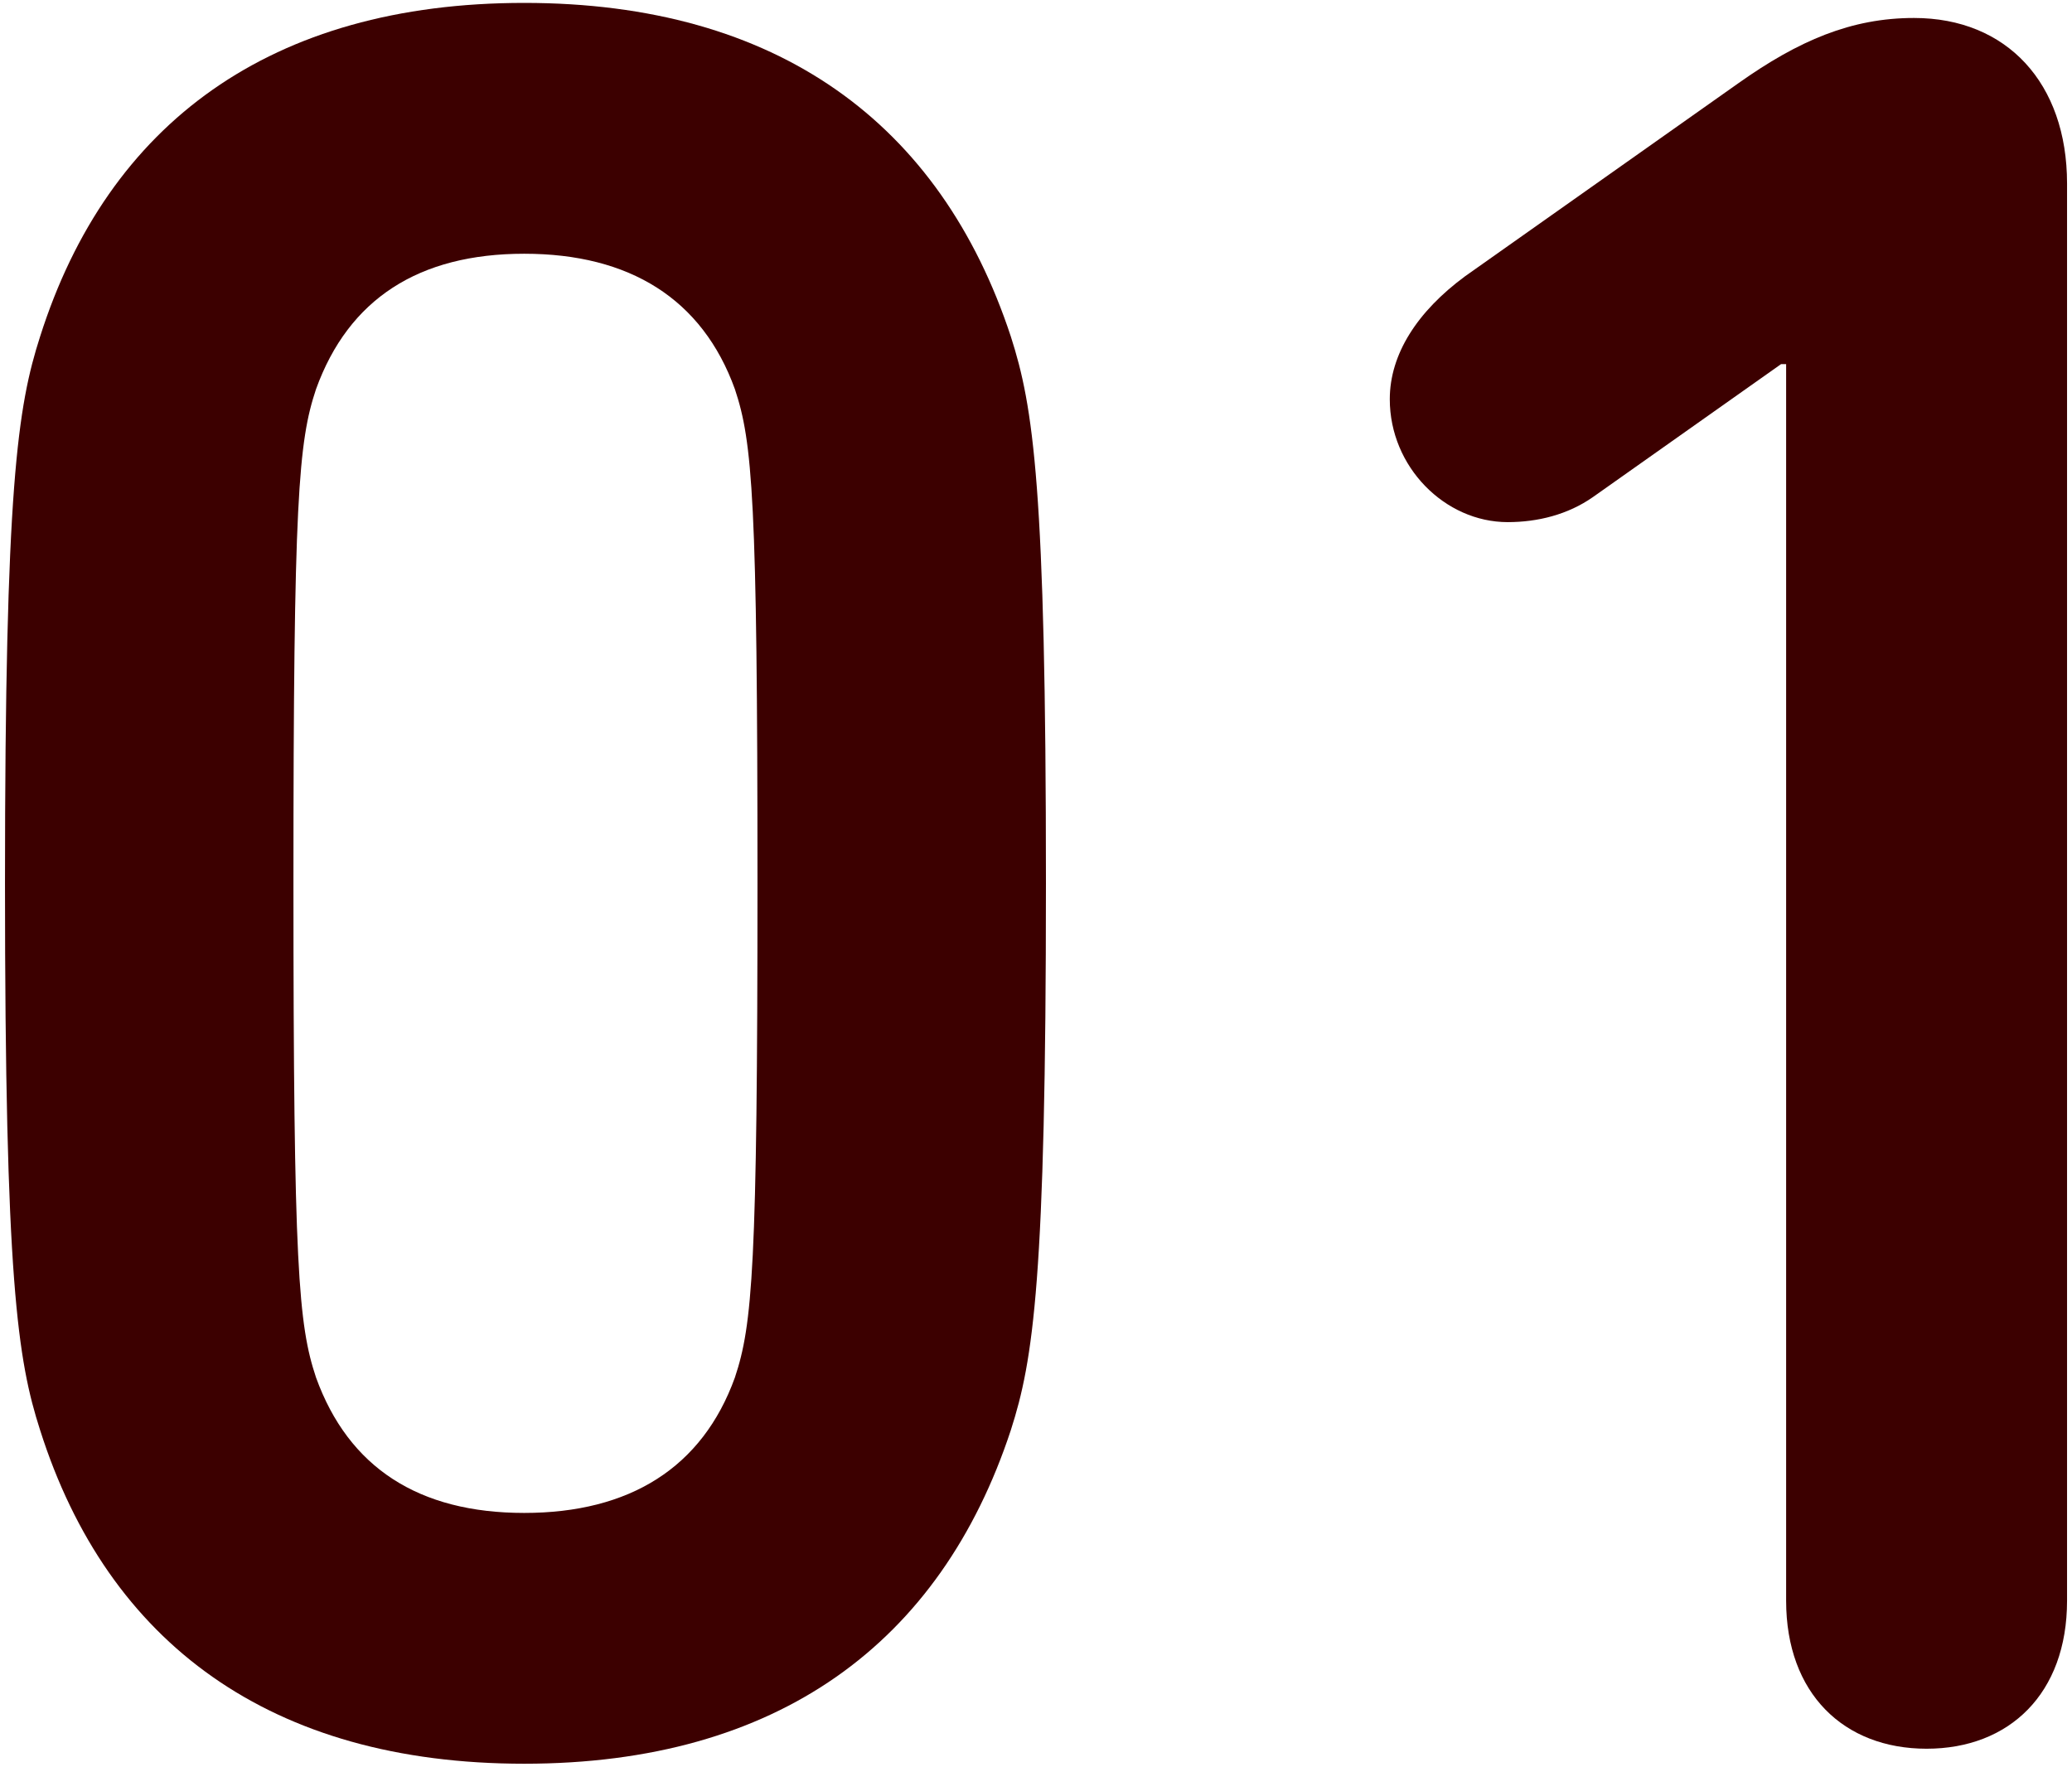<?xml version="1.0" encoding="utf-8"?>
<!-- Generator: Adobe Illustrator 28.0.0, SVG Export Plug-In . SVG Version: 6.00 Build 0)  -->
<svg version="1.1" id="レイヤー_1" xmlns="http://www.w3.org/2000/svg" xmlns:xlink="http://www.w3.org/1999/xlink" x="0px"
	 y="0px" viewBox="0 0 95 81" style="enable-background:new 0 0 95 81;" xml:space="preserve">
<g>
	<path style="fill:#3C0000;" d="M0.229,40.5c0-18.171,0.575-21.852,1.61-25.071C4.944,5.654,12.419,0.133,24.035,0.133
		c11.615,0,19.091,5.521,22.311,15.296c1.035,3.22,1.61,6.9,1.61,25.071s-0.575,21.851-1.61,25.071
		c-3.22,9.775-10.695,15.295-22.311,15.295c-11.616,0-19.091-5.52-22.196-15.295C0.804,62.351,0.229,58.671,0.229,40.5z
		 M24.035,69.367c4.83,0,8.165-2.07,9.66-6.21C34.5,60.741,34.73,58.096,34.73,40.5s-0.23-20.241-1.035-22.656
		c-1.495-4.141-4.83-6.21-9.66-6.21s-8.051,2.069-9.546,6.21c-0.805,2.415-1.035,5.061-1.035,22.656s0.23,20.24,1.035,22.656
		C15.984,67.296,19.205,69.367,24.035,69.367z"/>
	<path style="fill:#3C0000;" d="M81.891,16.694h-0.229l-8.626,6.096c-1.15,0.805-2.53,1.149-3.91,1.149
		c-2.875,0-5.405-2.529-5.405-5.635c0-2.07,1.266-4.025,3.45-5.636l12.536-8.855c2.76-1.955,5.175-2.989,8.05-2.989
		c4.255,0,7.016,2.989,7.016,7.59v64.979c0,4.255-2.646,6.785-6.44,6.785s-6.44-2.53-6.44-6.785V16.694z"/>
</g>
</svg>
